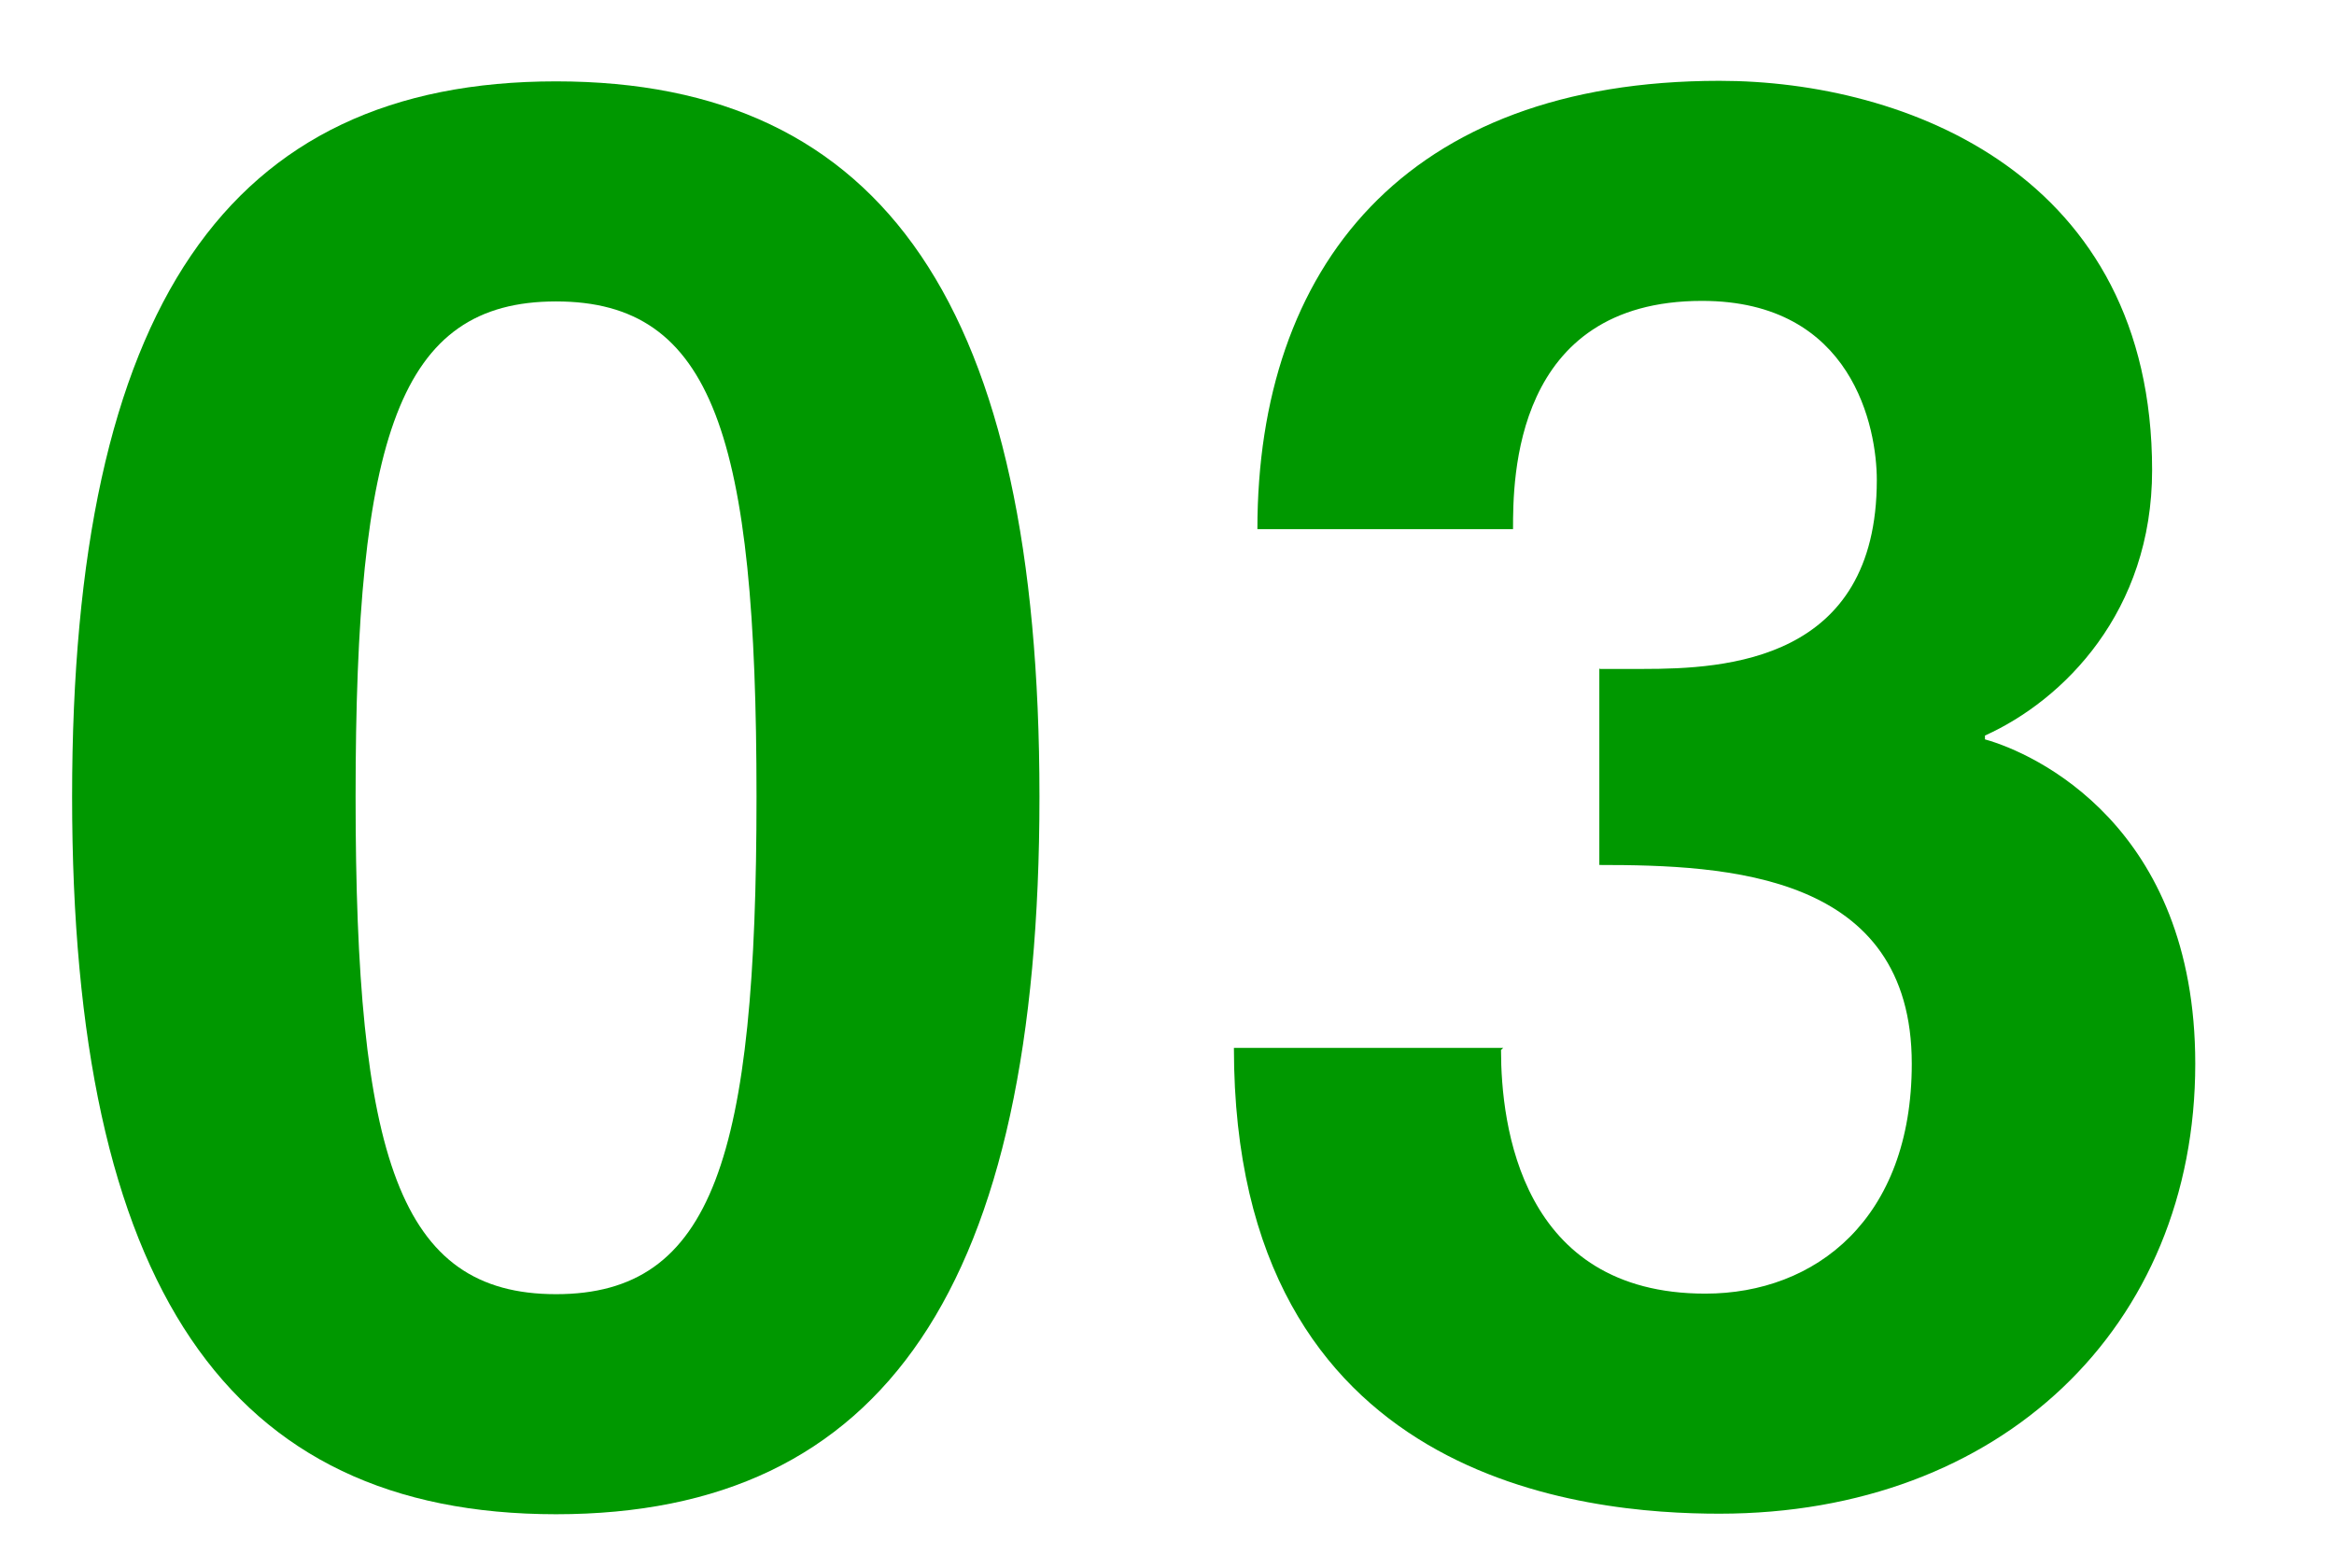 <?xml version="1.0" encoding="UTF-8"?><svg id="a" xmlns="http://www.w3.org/2000/svg" viewBox="0 0 42.73 28.71"><defs><style>.b{fill:#009800;}</style></defs><path class="b" d="M10.18,1.49c6.01,0,8.85,4.14,8.85,13.1s-2.84,13.14-8.85,13.14S1.32,23.55,1.32,14.59,4.17,1.49,10.18,1.49Zm0,22.21c2.88,0,3.67-2.52,3.67-9.11s-.79-9.07-3.67-9.07-3.67,2.48-3.67,9.07,.79,9.11,3.67,9.11Z"/><path class="b" d="M29.29,12.25h.79c1.51,0,4.28-.14,4.28-3.46,0-.94-.43-3.28-3.2-3.28-3.46,0-3.46,3.28-3.46,4.18h-4.68c0-4.79,2.7-8.21,8.46-8.21,3.42,0,7.92,1.73,7.92,7.13,0,2.59-1.62,4.21-3.06,4.86v.07c.9,.25,3.85,1.58,3.85,5.94,0,4.82-3.56,8.24-8.71,8.24-2.41,0-8.89-.54-8.89-8.53h4.93l-.04,.04c0,1.37,.36,4.46,3.74,4.46,2.02,0,3.78-1.37,3.78-4.21,0-3.49-3.38-3.64-5.72-3.64v-3.6Z"/></svg>